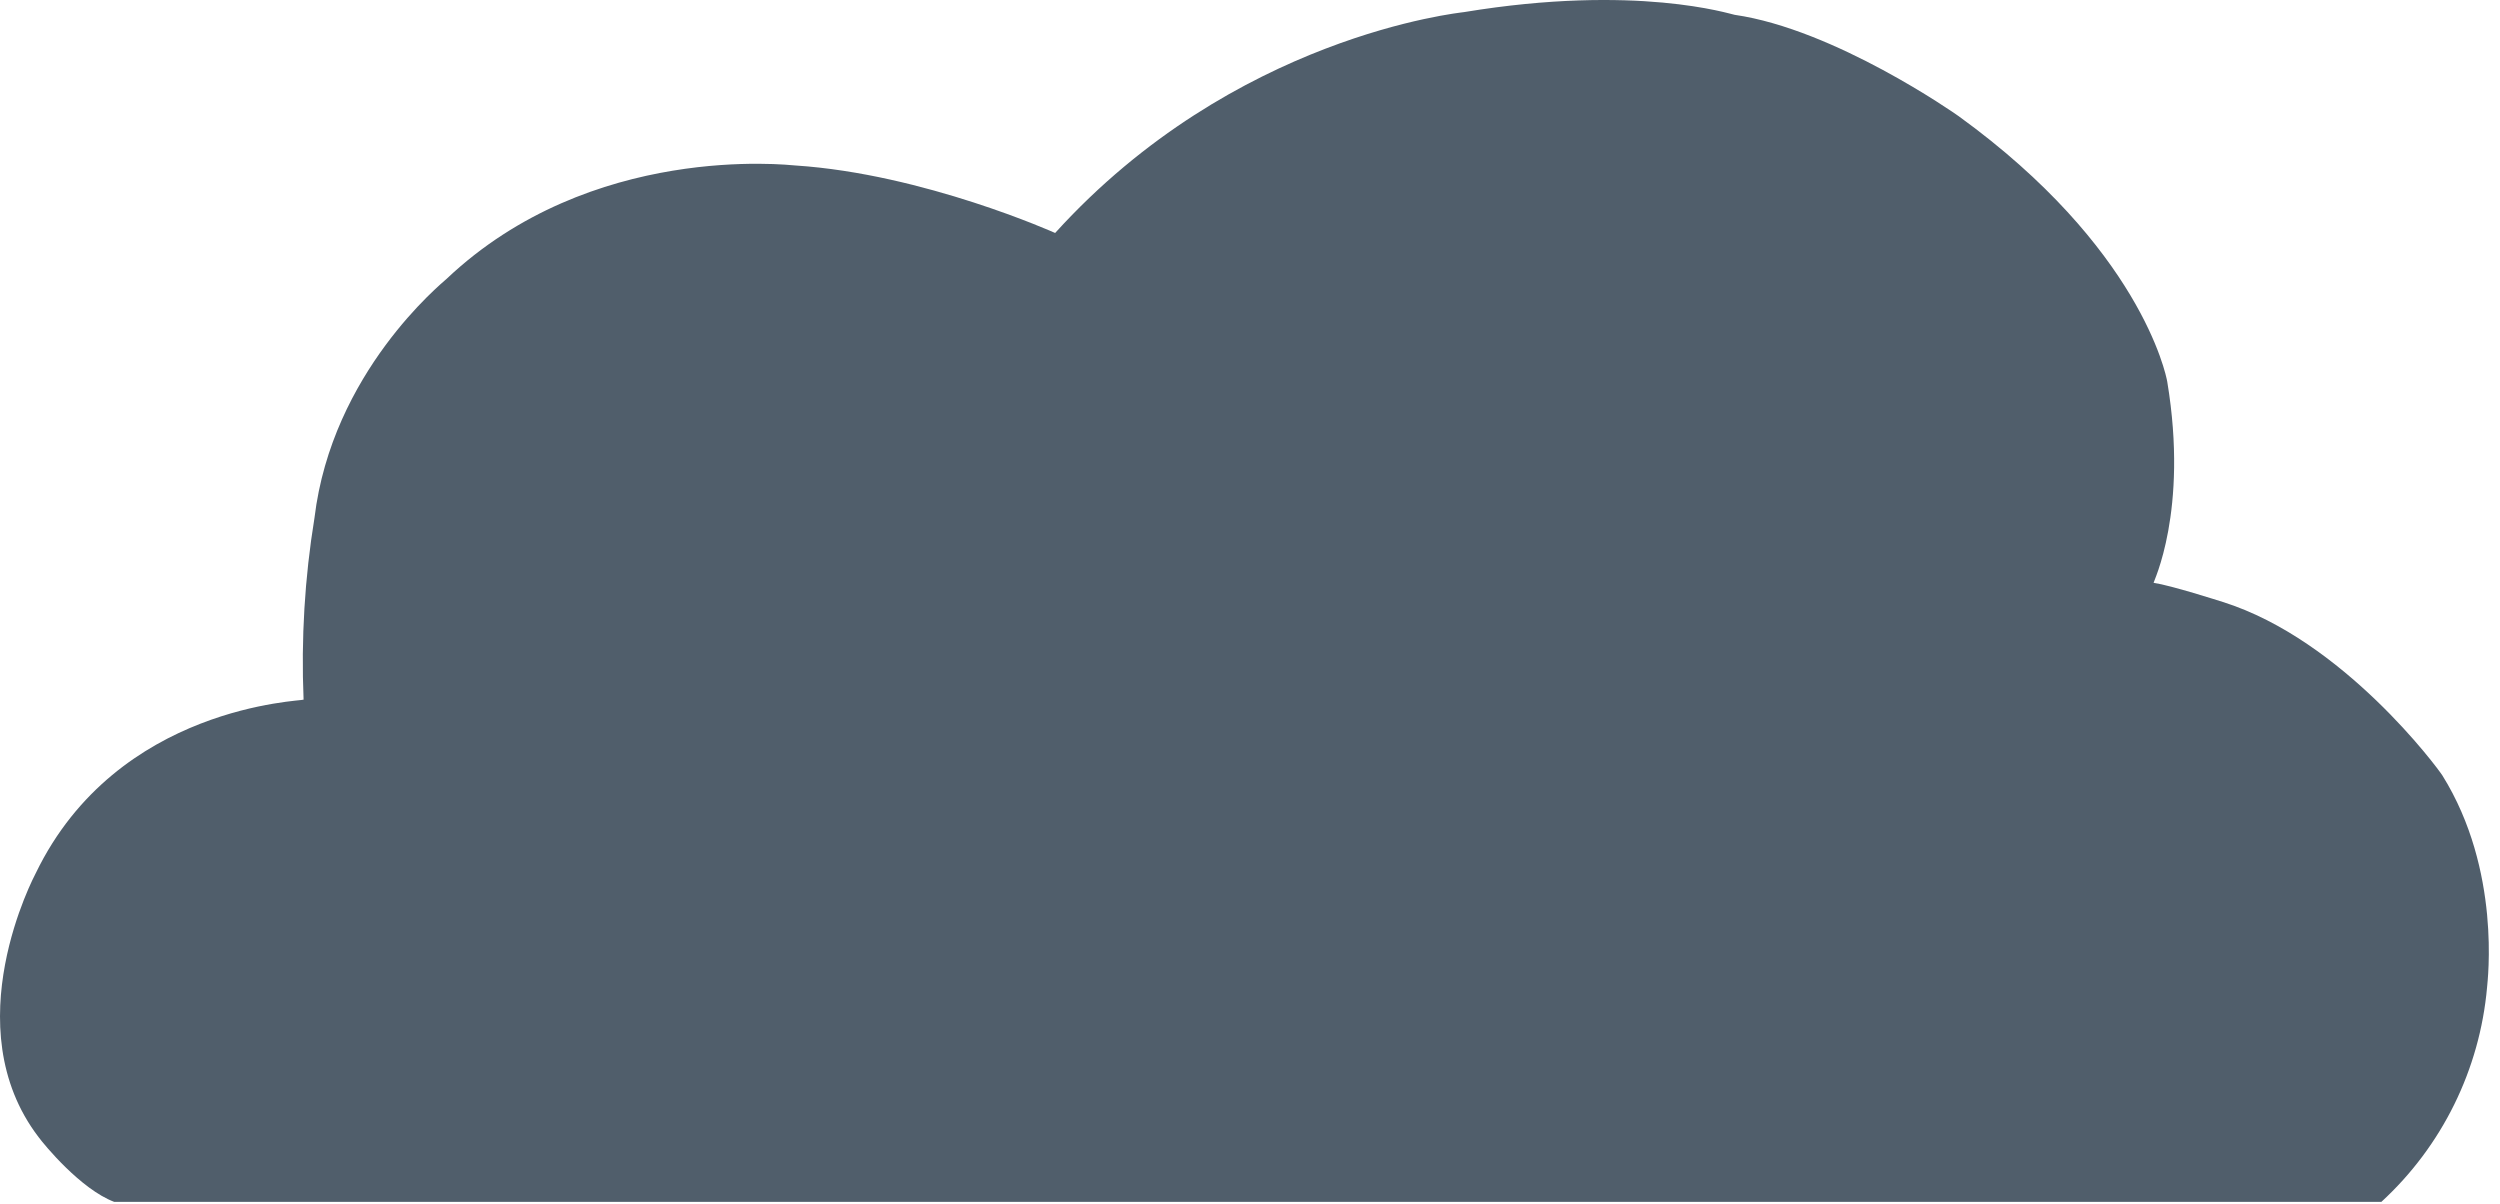 <svg width="81" height="39" viewBox="0 0 81 39" fill="none" xmlns="http://www.w3.org/2000/svg">
<path d="M34.19 7.55C34.19 7.55 29.932 5.635 25.778 5.362C25.546 5.347 19.156 4.604 14.474 9.031C14.321 9.175 10.756 12.063 10.189 16.78C9.872 18.726 9.754 20.698 9.836 22.668C9.836 22.718 3.804 22.829 1.159 28.29C1.127 28.358 -1.49 33.255 1.248 36.84C1.434 37.093 2.614 38.528 3.698 38.94C3.718 38.94 77.157 38.94 77.157 38.94C79.123 37.132 80.344 34.653 80.581 31.989C80.596 31.787 81.05 28.199 79.134 25.126C78.998 24.909 75.927 20.735 72.02 19.504C71.922 19.474 70.349 18.968 69.776 18.883C69.754 18.883 70.916 16.566 70.22 12.374C70.18 12.121 69.325 8.012 63.462 3.765C63.328 3.669 59.444 0.95 56.202 0.48C56.076 0.463 53.028 -0.531 47.437 0.392C47.318 0.412 39.988 1.15 34.185 7.55H34.19Z" fill="#505E6B"/>
</svg>
